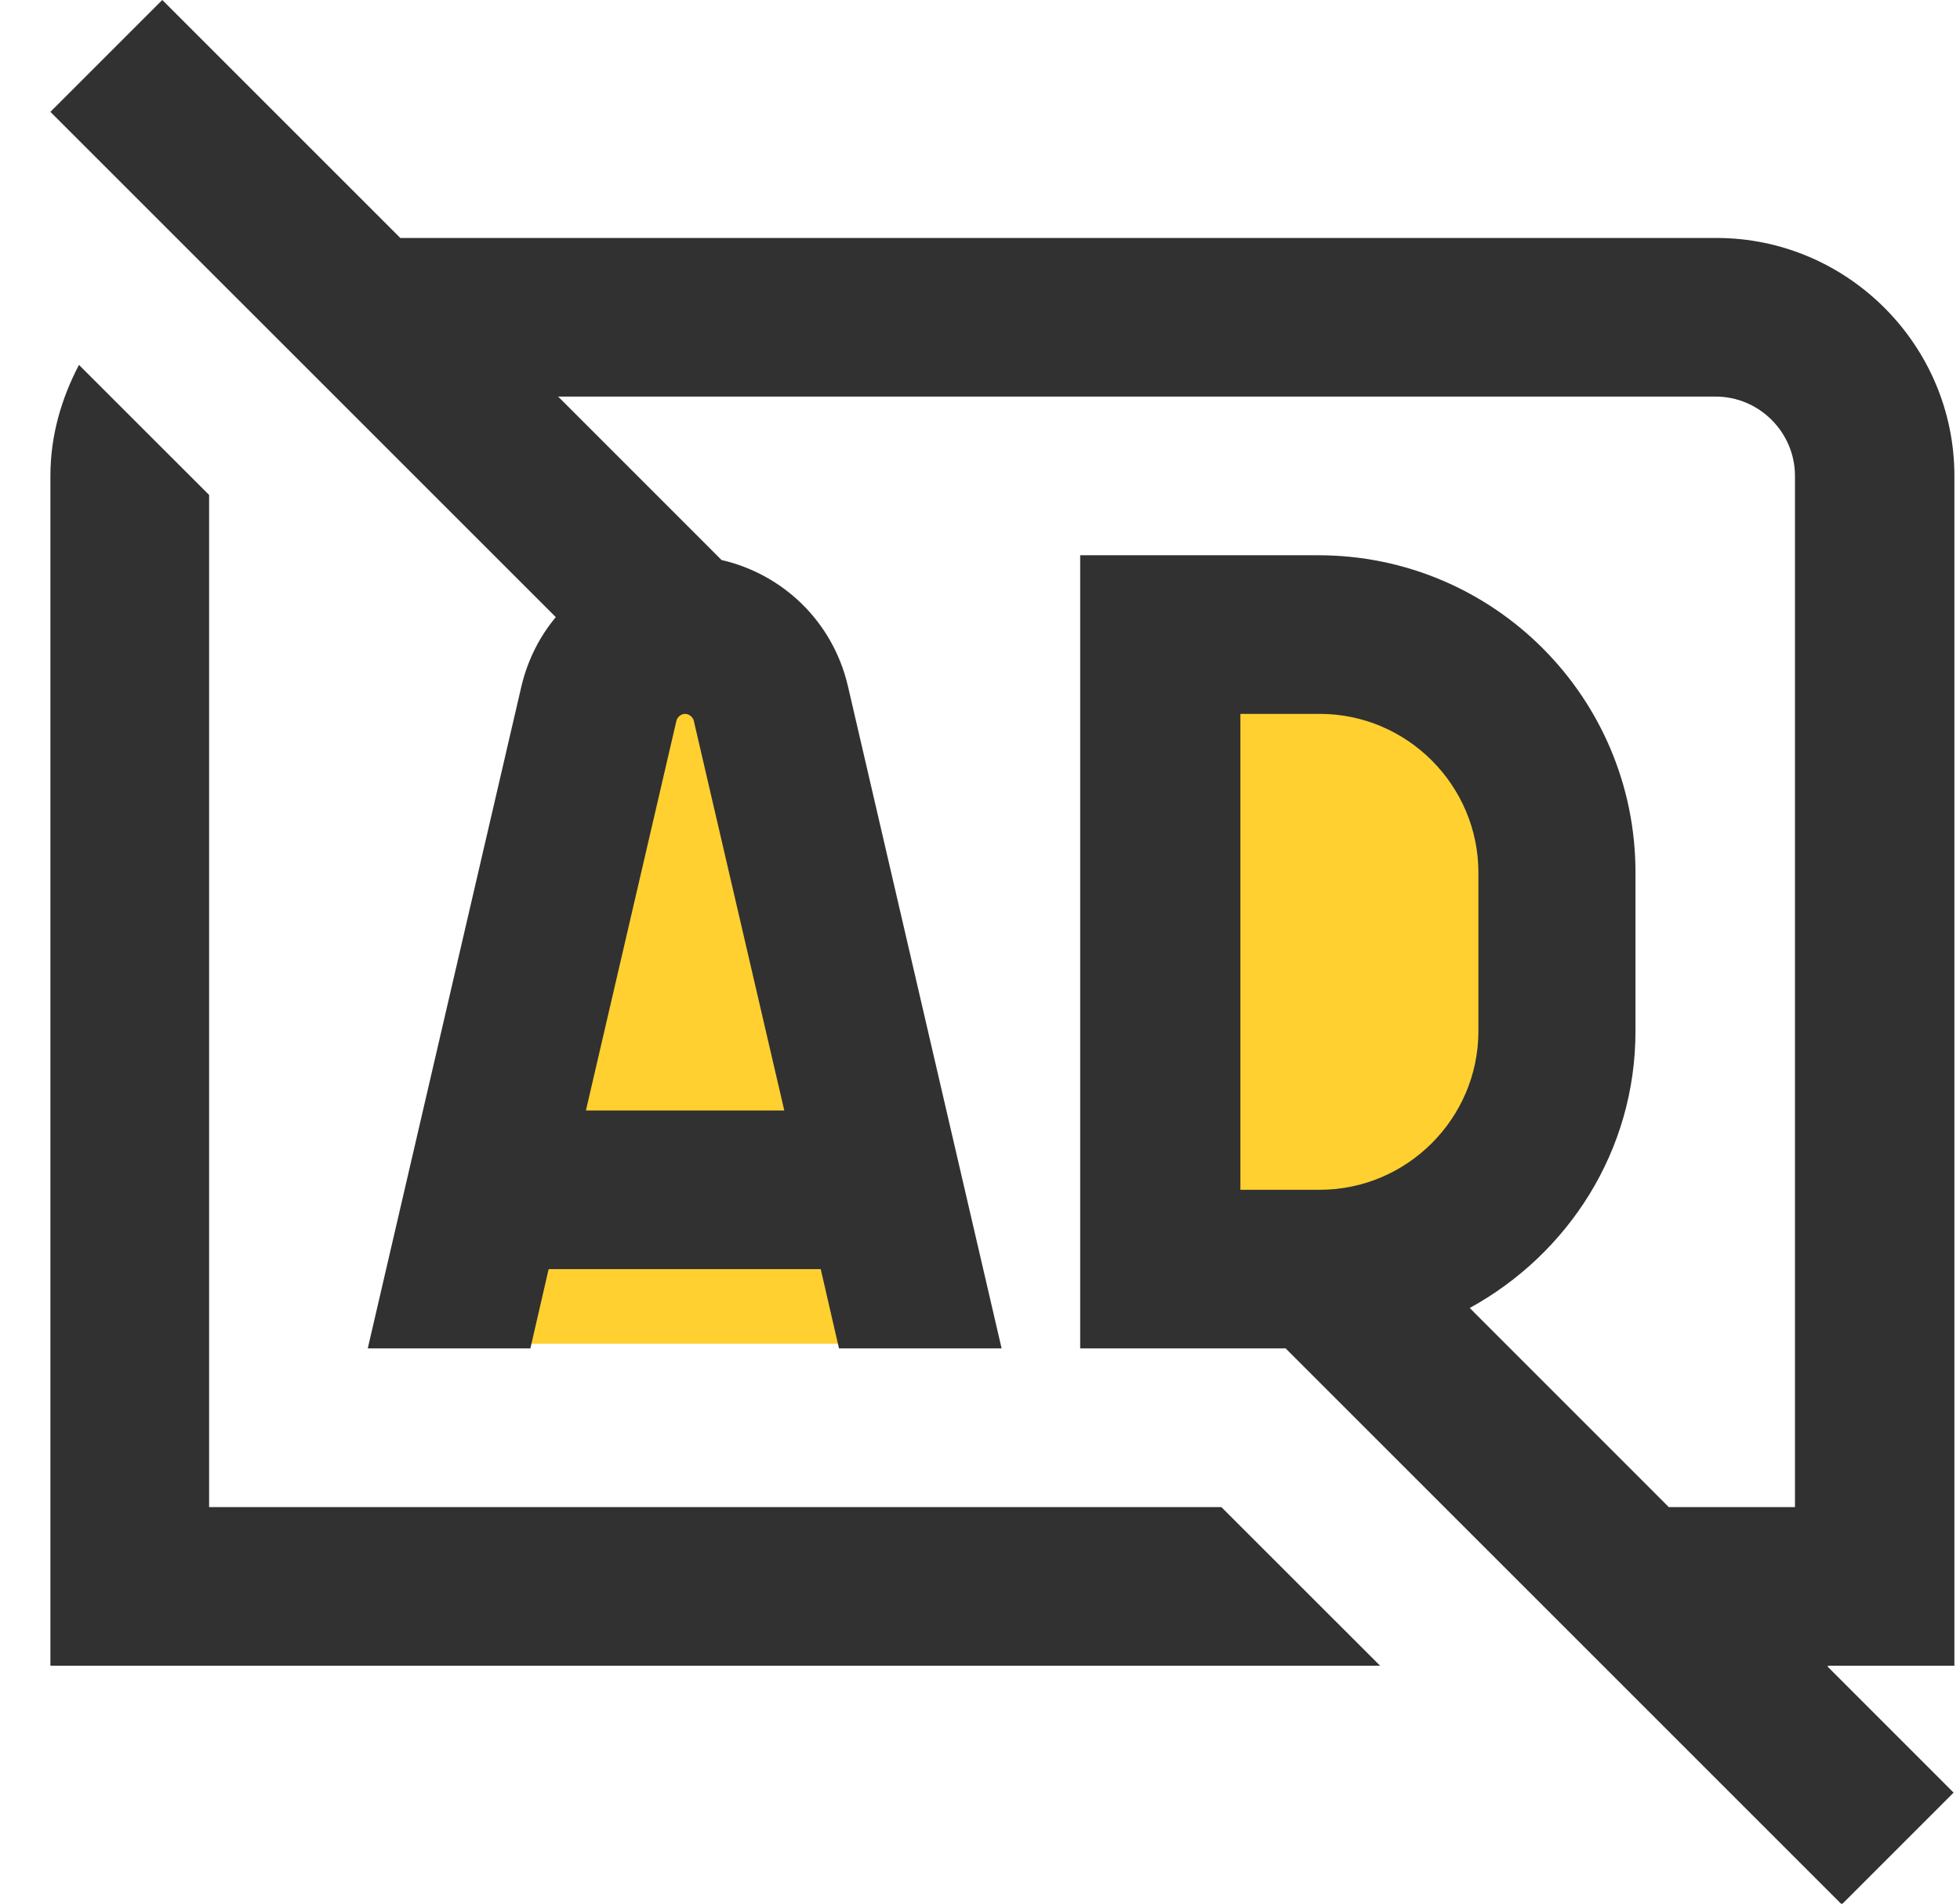 <svg width="35" height="34" viewBox="0 0 35 34" fill="none" xmlns="http://www.w3.org/2000/svg">
<g clip-path="url(#clip0_2513_6835)">
<rect x="20.9" y="12" width="6" height="10" fill="#FFD030"/>
<path d="M9.9 12H14.4L16.9 24H8.4L9.9 12Z" fill="#FFD030"/>
<path d="M32.648 29.75H34.9V8.5C34.9 6.162 32.988 4.25 30.65 4.25H7.148L2.898 0L0.9 1.998L9.925 11.022C9.641 11.362 9.429 11.773 9.315 12.24L6.567 24.083H9.471L9.797 22.667H14.656L14.982 24.083H17.886L15.138 12.24C14.869 11.107 13.99 10.257 12.885 10.002L9.967 7.083H30.636C31.415 7.083 32.053 7.721 32.053 8.5V26.917H29.8L26.245 23.361C28.001 22.398 29.205 20.556 29.205 18.417V15.583C29.205 12.453 26.67 9.917 23.539 9.917H19.289V24.083H22.958L32.889 34.014L34.886 32.017L32.634 29.764L32.648 29.75ZM10.463 19.833L12.078 12.877C12.092 12.807 12.163 12.75 12.234 12.75C12.305 12.75 12.375 12.807 12.39 12.877L14.005 19.833H10.463ZM22.15 12.75H23.567C25.125 12.75 26.4 14.025 26.4 15.583V18.417C26.4 19.975 25.125 21.25 23.567 21.25H22.15V12.75ZM21.81 26.917L24.644 29.75H0.9V8.5C0.9 7.777 1.099 7.112 1.41 6.517L3.734 8.84V26.917H21.81Z" fill="#313131"/>
</g>
<defs>
<clipPath id="clip0_2513_6835">
<rect width="34" height="34" fill="white" transform="translate(0.9)"/>
</clipPath>
</defs>
</svg>
